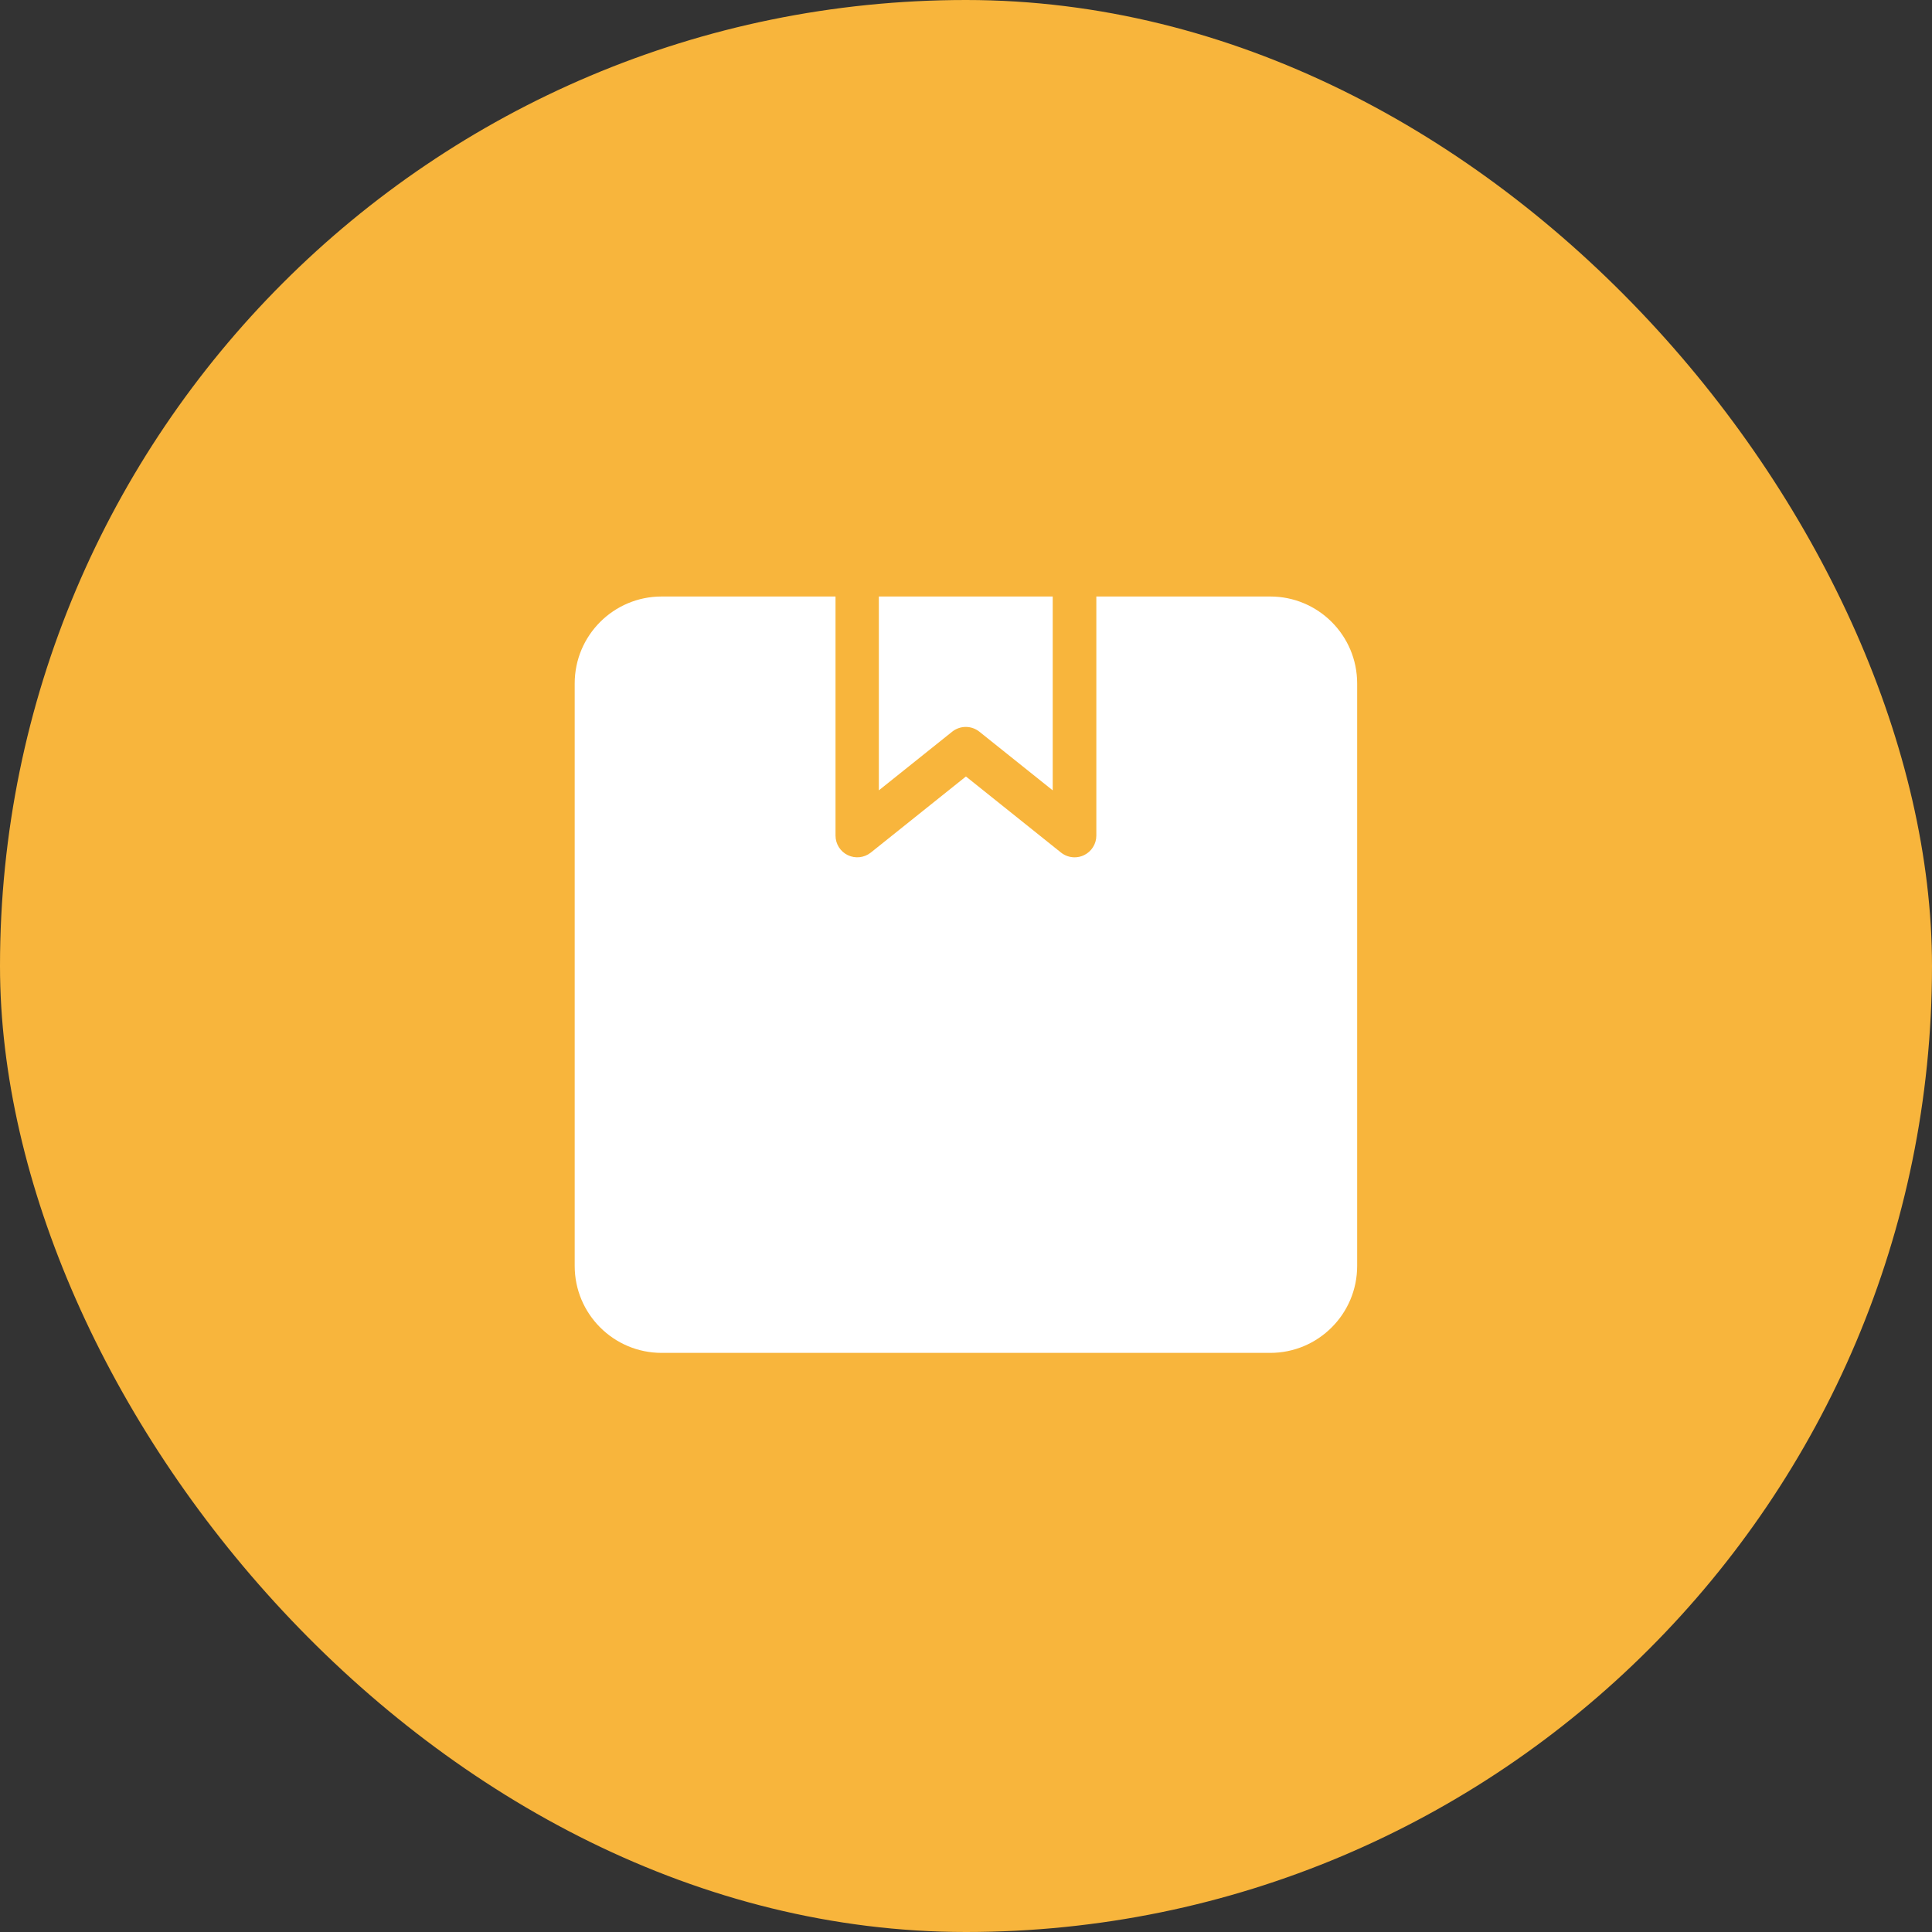 <svg width="80" height="80" viewBox="0 0 80 80" fill="none" xmlns="http://www.w3.org/2000/svg">
<rect x="0" y="0" width="80" height="80" fill="#333333" stroke="none"/>
<rect width="80" height="80" rx="40" fill="#F8B53C"/>
<path d="M40.553 30.297L43.591 32.727V24.7H36.391V32.727L39.428 30.297C39.759 30.035 40.223 30.035 40.553 30.297Z" fill="white"/>
<path d="M45.397 24.7V34.6C45.397 34.946 45.198 35.261 44.887 35.411C44.762 35.471 44.629 35.5 44.497 35.5C44.297 35.5 44.098 35.433 43.934 35.303L39.997 32.152L36.059 35.303C35.787 35.519 35.419 35.56 35.107 35.411C34.795 35.261 34.597 34.946 34.597 34.6V24.7H27.397C25.409 24.7 23.797 26.311 23.797 28.3V52.42C23.797 54.408 25.409 56.02 27.397 56.02H52.597C54.585 56.02 56.197 54.408 56.197 52.42V28.3C56.197 26.311 54.585 24.7 52.597 24.7H45.397Z" fill="white"/>
</svg>
